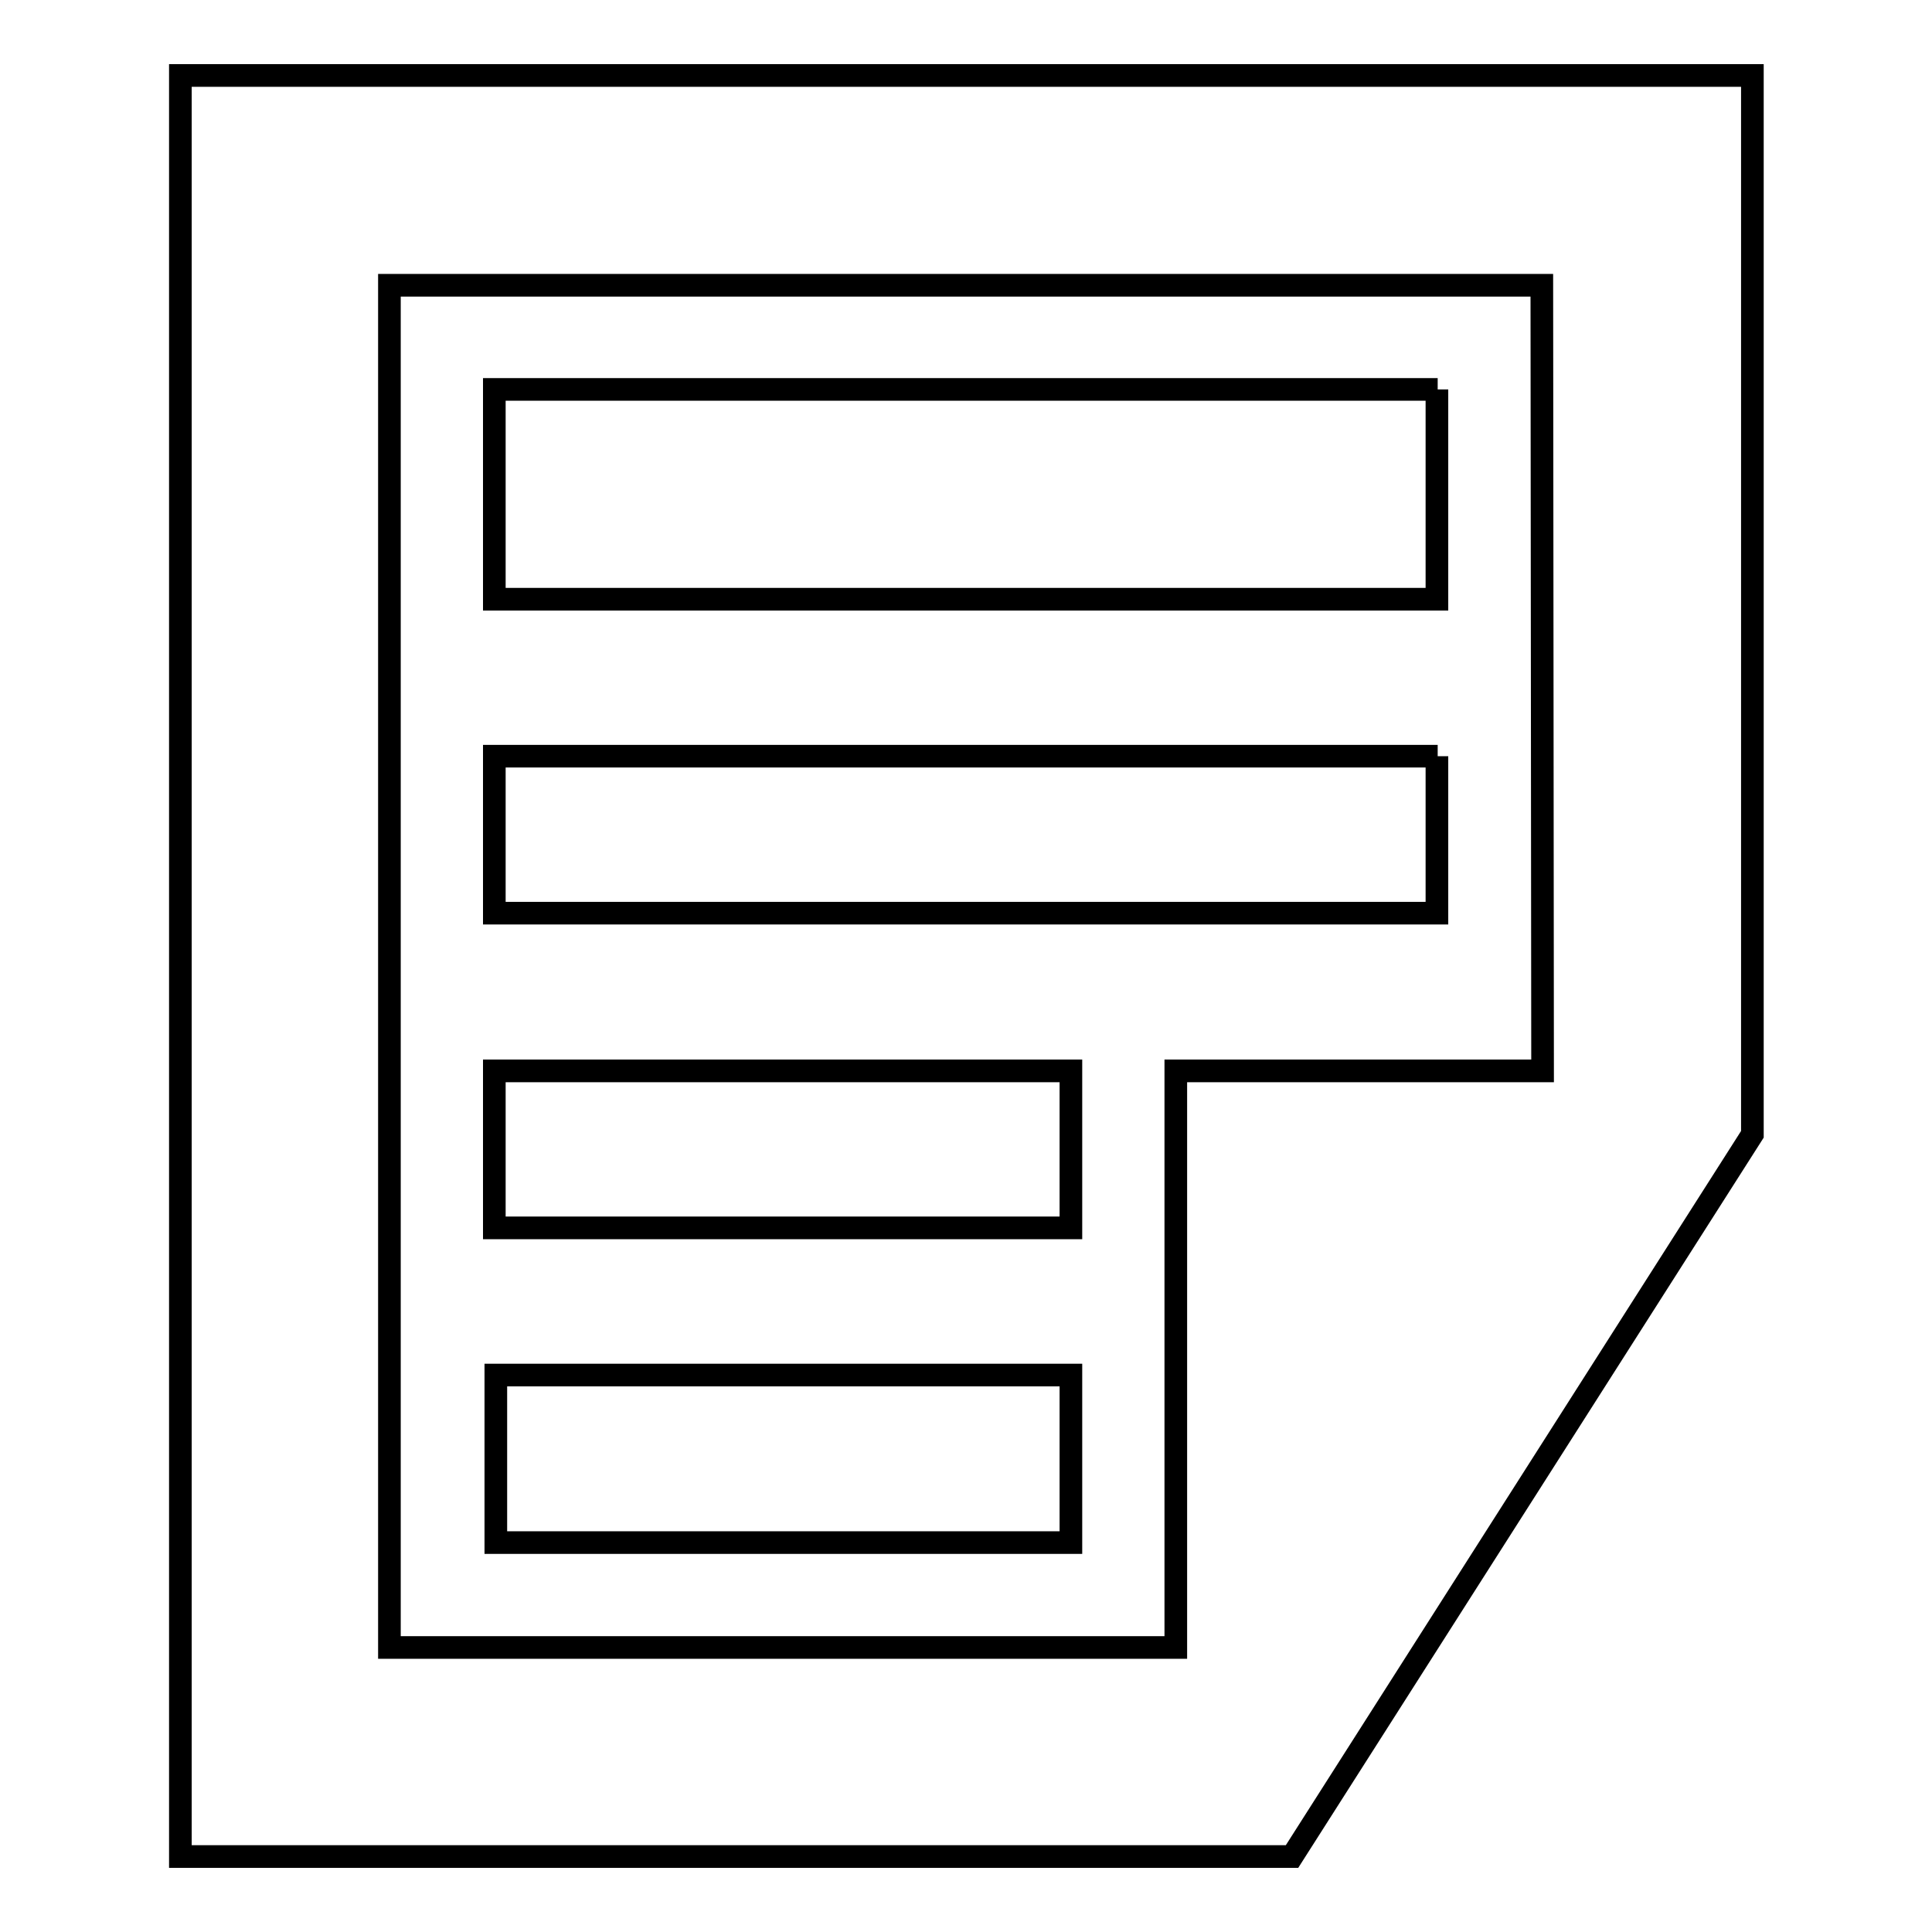 <?xml version="1.0" encoding="utf-8"?>
<!-- Svg Vector Icons : http://www.onlinewebfonts.com/icon -->
<!DOCTYPE svg PUBLIC "-//W3C//DTD SVG 1.1//EN" "http://www.w3.org/Graphics/SVG/1.1/DTD/svg11.dtd">
<svg version="1.1" xmlns="http://www.w3.org/2000/svg" xmlns:xlink="http://www.w3.org/1999/xlink" x="0px" y="0px" viewBox="0 0 256 256" enable-background="new 0 0 256 256" xml:space="preserve">
<g><g><path stroke-width="3" fill-opacity="0" stroke="#000000"  d="M190.5,51.6H65.5v27.8h124.9V51.6L190.5,51.6z M190.5,100.2H65.5v20.8h124.9V100.2L190.5,100.2z M65.7,204.4h76.2v-22.2l-76.2,0V204.4z M23.9,10v236h147.3l61-95.7V10H23.9z M204.4,141.9h-48.6v76.4H51.6V37.8h152.7L204.4,141.9L204.4,141.9z M141.9,141.9H65.5v20.8h76.4L141.9,141.9L141.9,141.9z"/></g></g>
</svg>